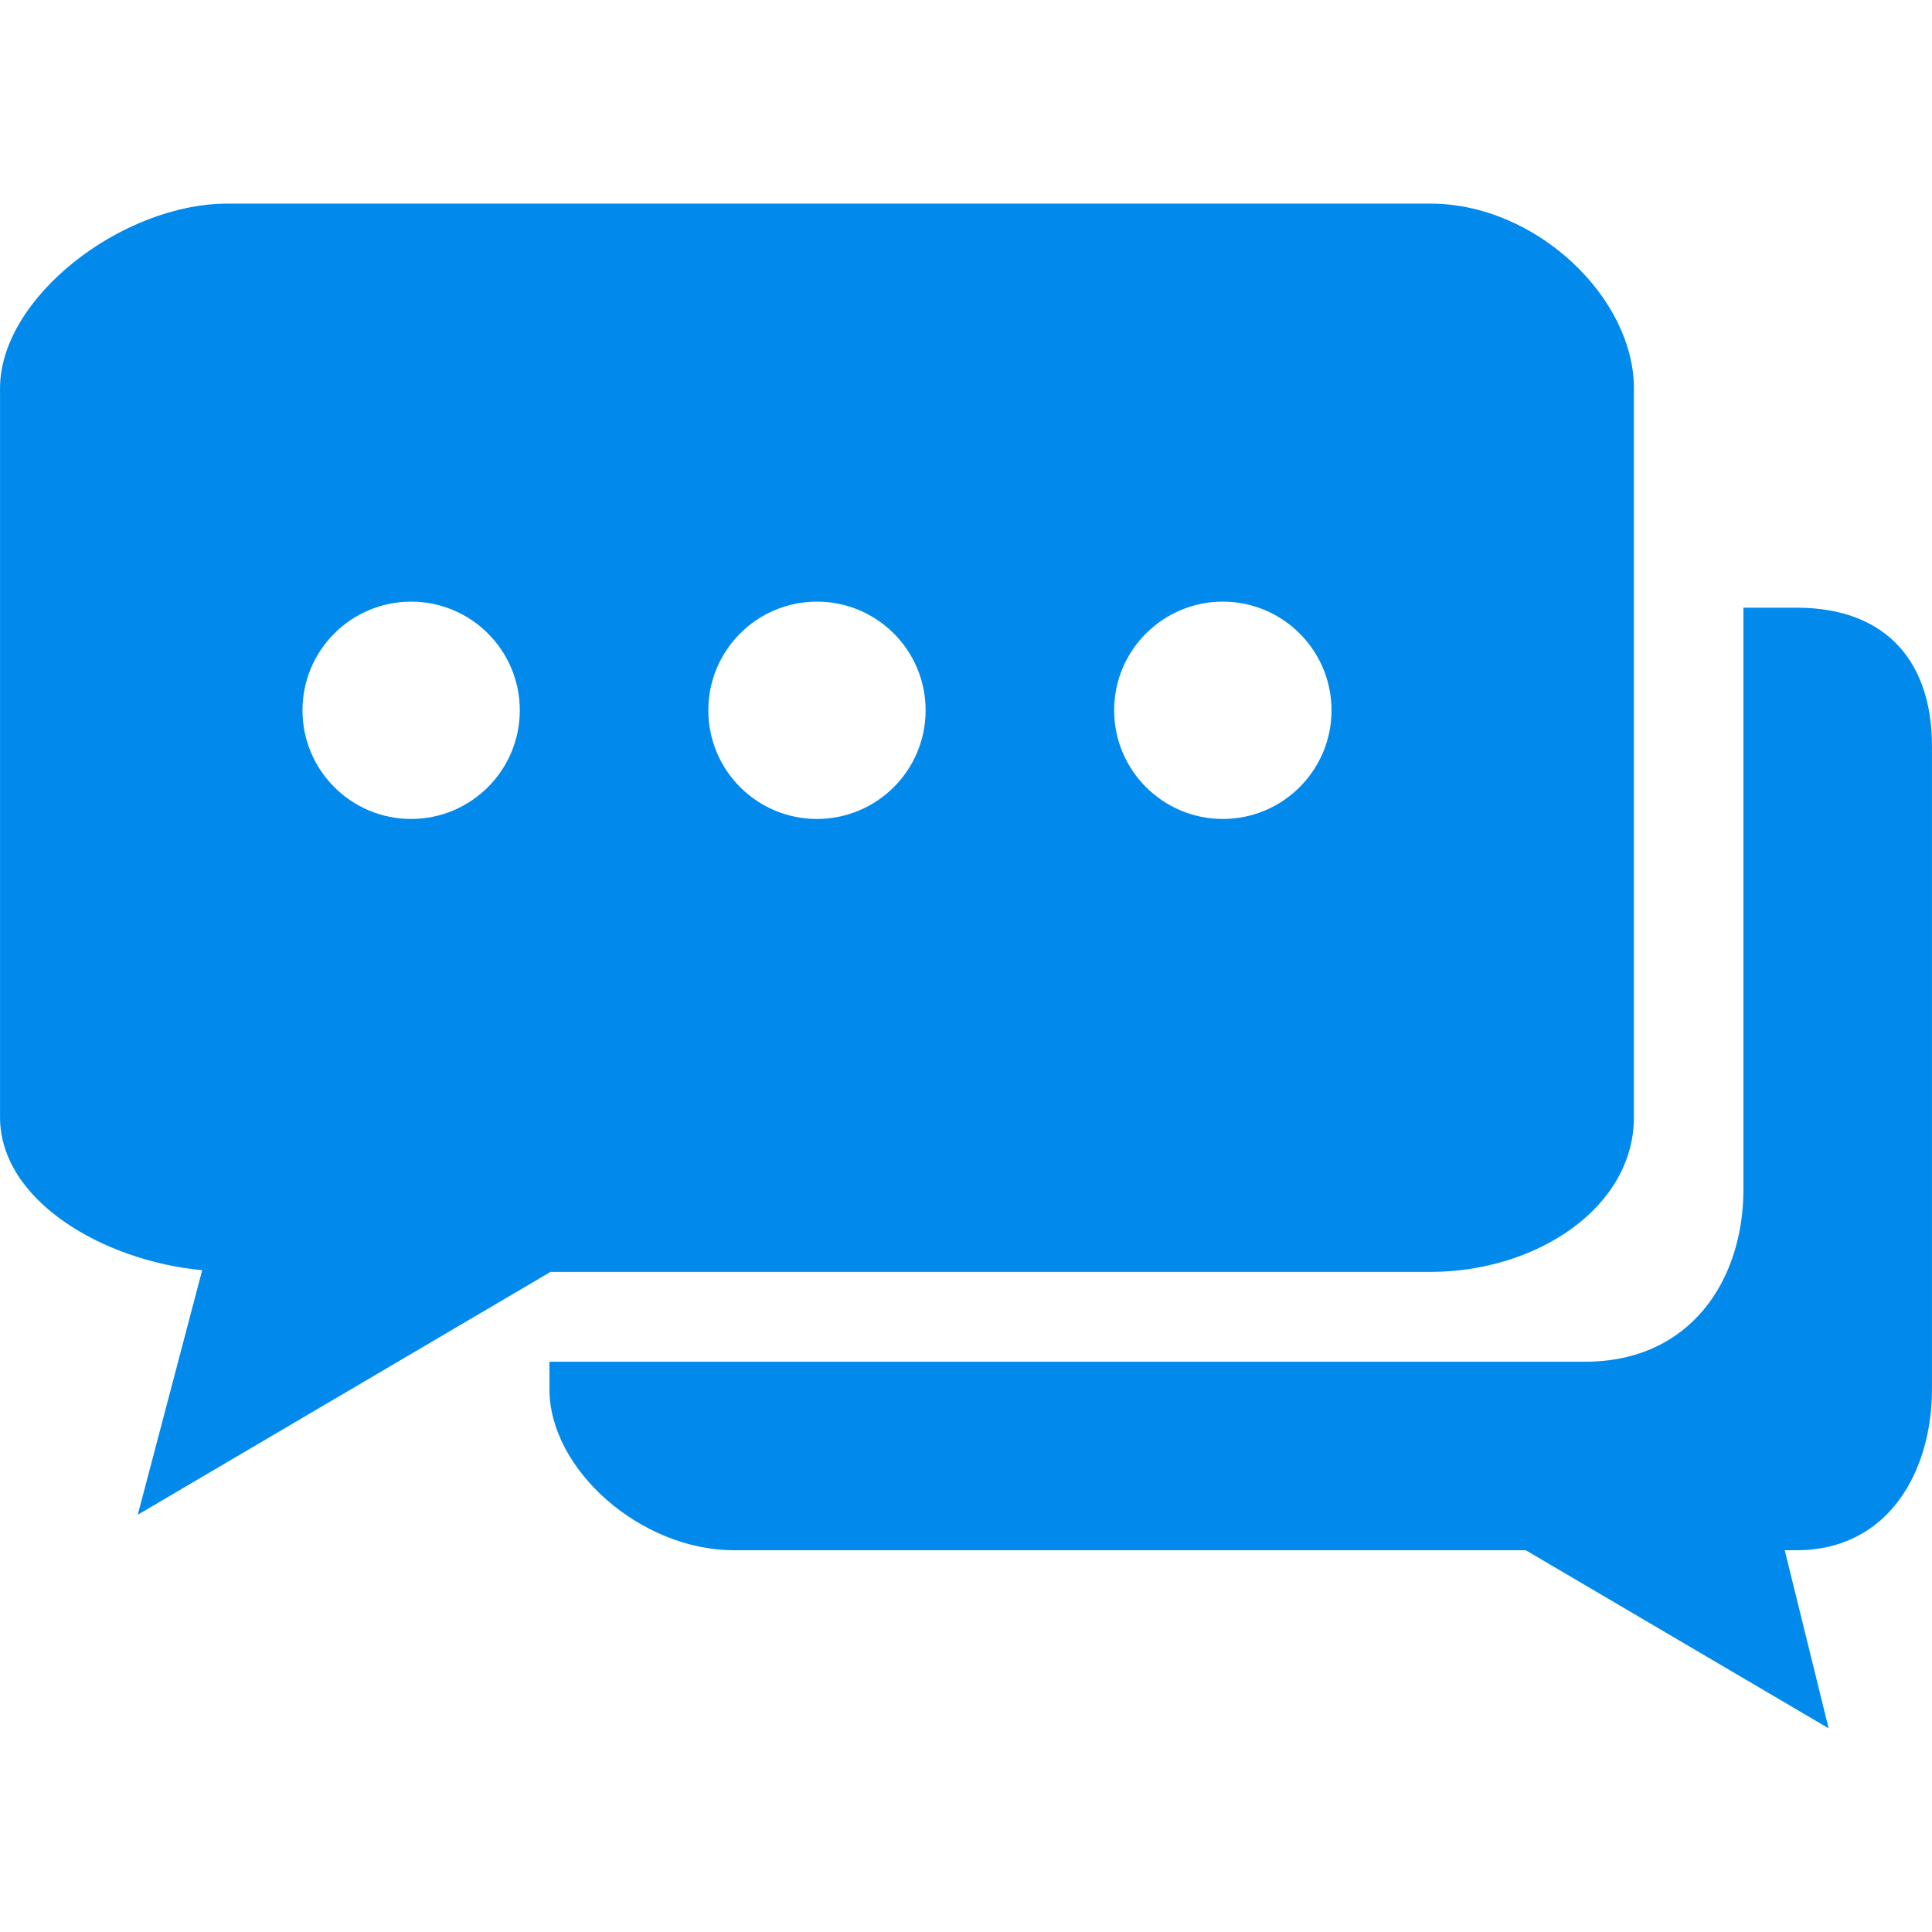 <?xml version="1.0" standalone="no"?><!DOCTYPE svg PUBLIC "-//W3C//DTD SVG 1.1//EN" "http://www.w3.org/Graphics/SVG/1.1/DTD/svg11.dtd"><svg t="1530540775339" class="icon" style="" viewBox="0 0 1024 1024" version="1.1" xmlns="http://www.w3.org/2000/svg" p-id="3815" xmlns:xlink="http://www.w3.org/1999/xlink" width="200" height="200"><defs><style type="text/css"></style></defs><path d="M952.106 322.082l-28.045 0 0 308.259c0 47.996-27.945 91.395-83.968 91.395L291.222 721.736l0 14.655c0 42.434 48.262 85.267 97.824 85.267l419.639 0 160.541 94.393L945.944 821.658l6.162 0c49.528 0 71.877-42.733 71.877-85.267L1023.983 395.258C1023.983 352.824 1001.634 322.082 952.106 322.082z" p-id="3816" fill="#018aec"></path><path d="M758.158 107.916 120.656 107.916C64.566 107.916 0.017 157.743 0.017 205.773l0 386.365c0 44.232 54.691 76.174 107.15 81.103l-34.14 129.599L291.789 674.14l466.369 0c56.09 0 107.849-34.007 107.849-82.003L866.007 279.548 866.007 205.773C866.007 157.743 814.214 107.916 758.158 107.916zM217.913 434.061c-31.808 0-57.588-25.78-57.588-57.588s25.78-57.588 57.588-57.588c31.775 0 57.588 25.78 57.588 57.588S249.688 434.061 217.913 434.061zM433.012 434.061c-31.808 0-57.588-25.78-57.588-57.588S401.203 318.884 433.012 318.884s57.588 25.78 57.588 57.588S464.82 434.061 433.012 434.061zM648.144 434.061c-31.808 0-57.622-25.78-57.622-57.588s25.813-57.588 57.622-57.588c31.742 0 57.588 25.78 57.588 57.588S679.886 434.061 648.144 434.061z" p-id="3817" fill="#018aec"></path></svg>